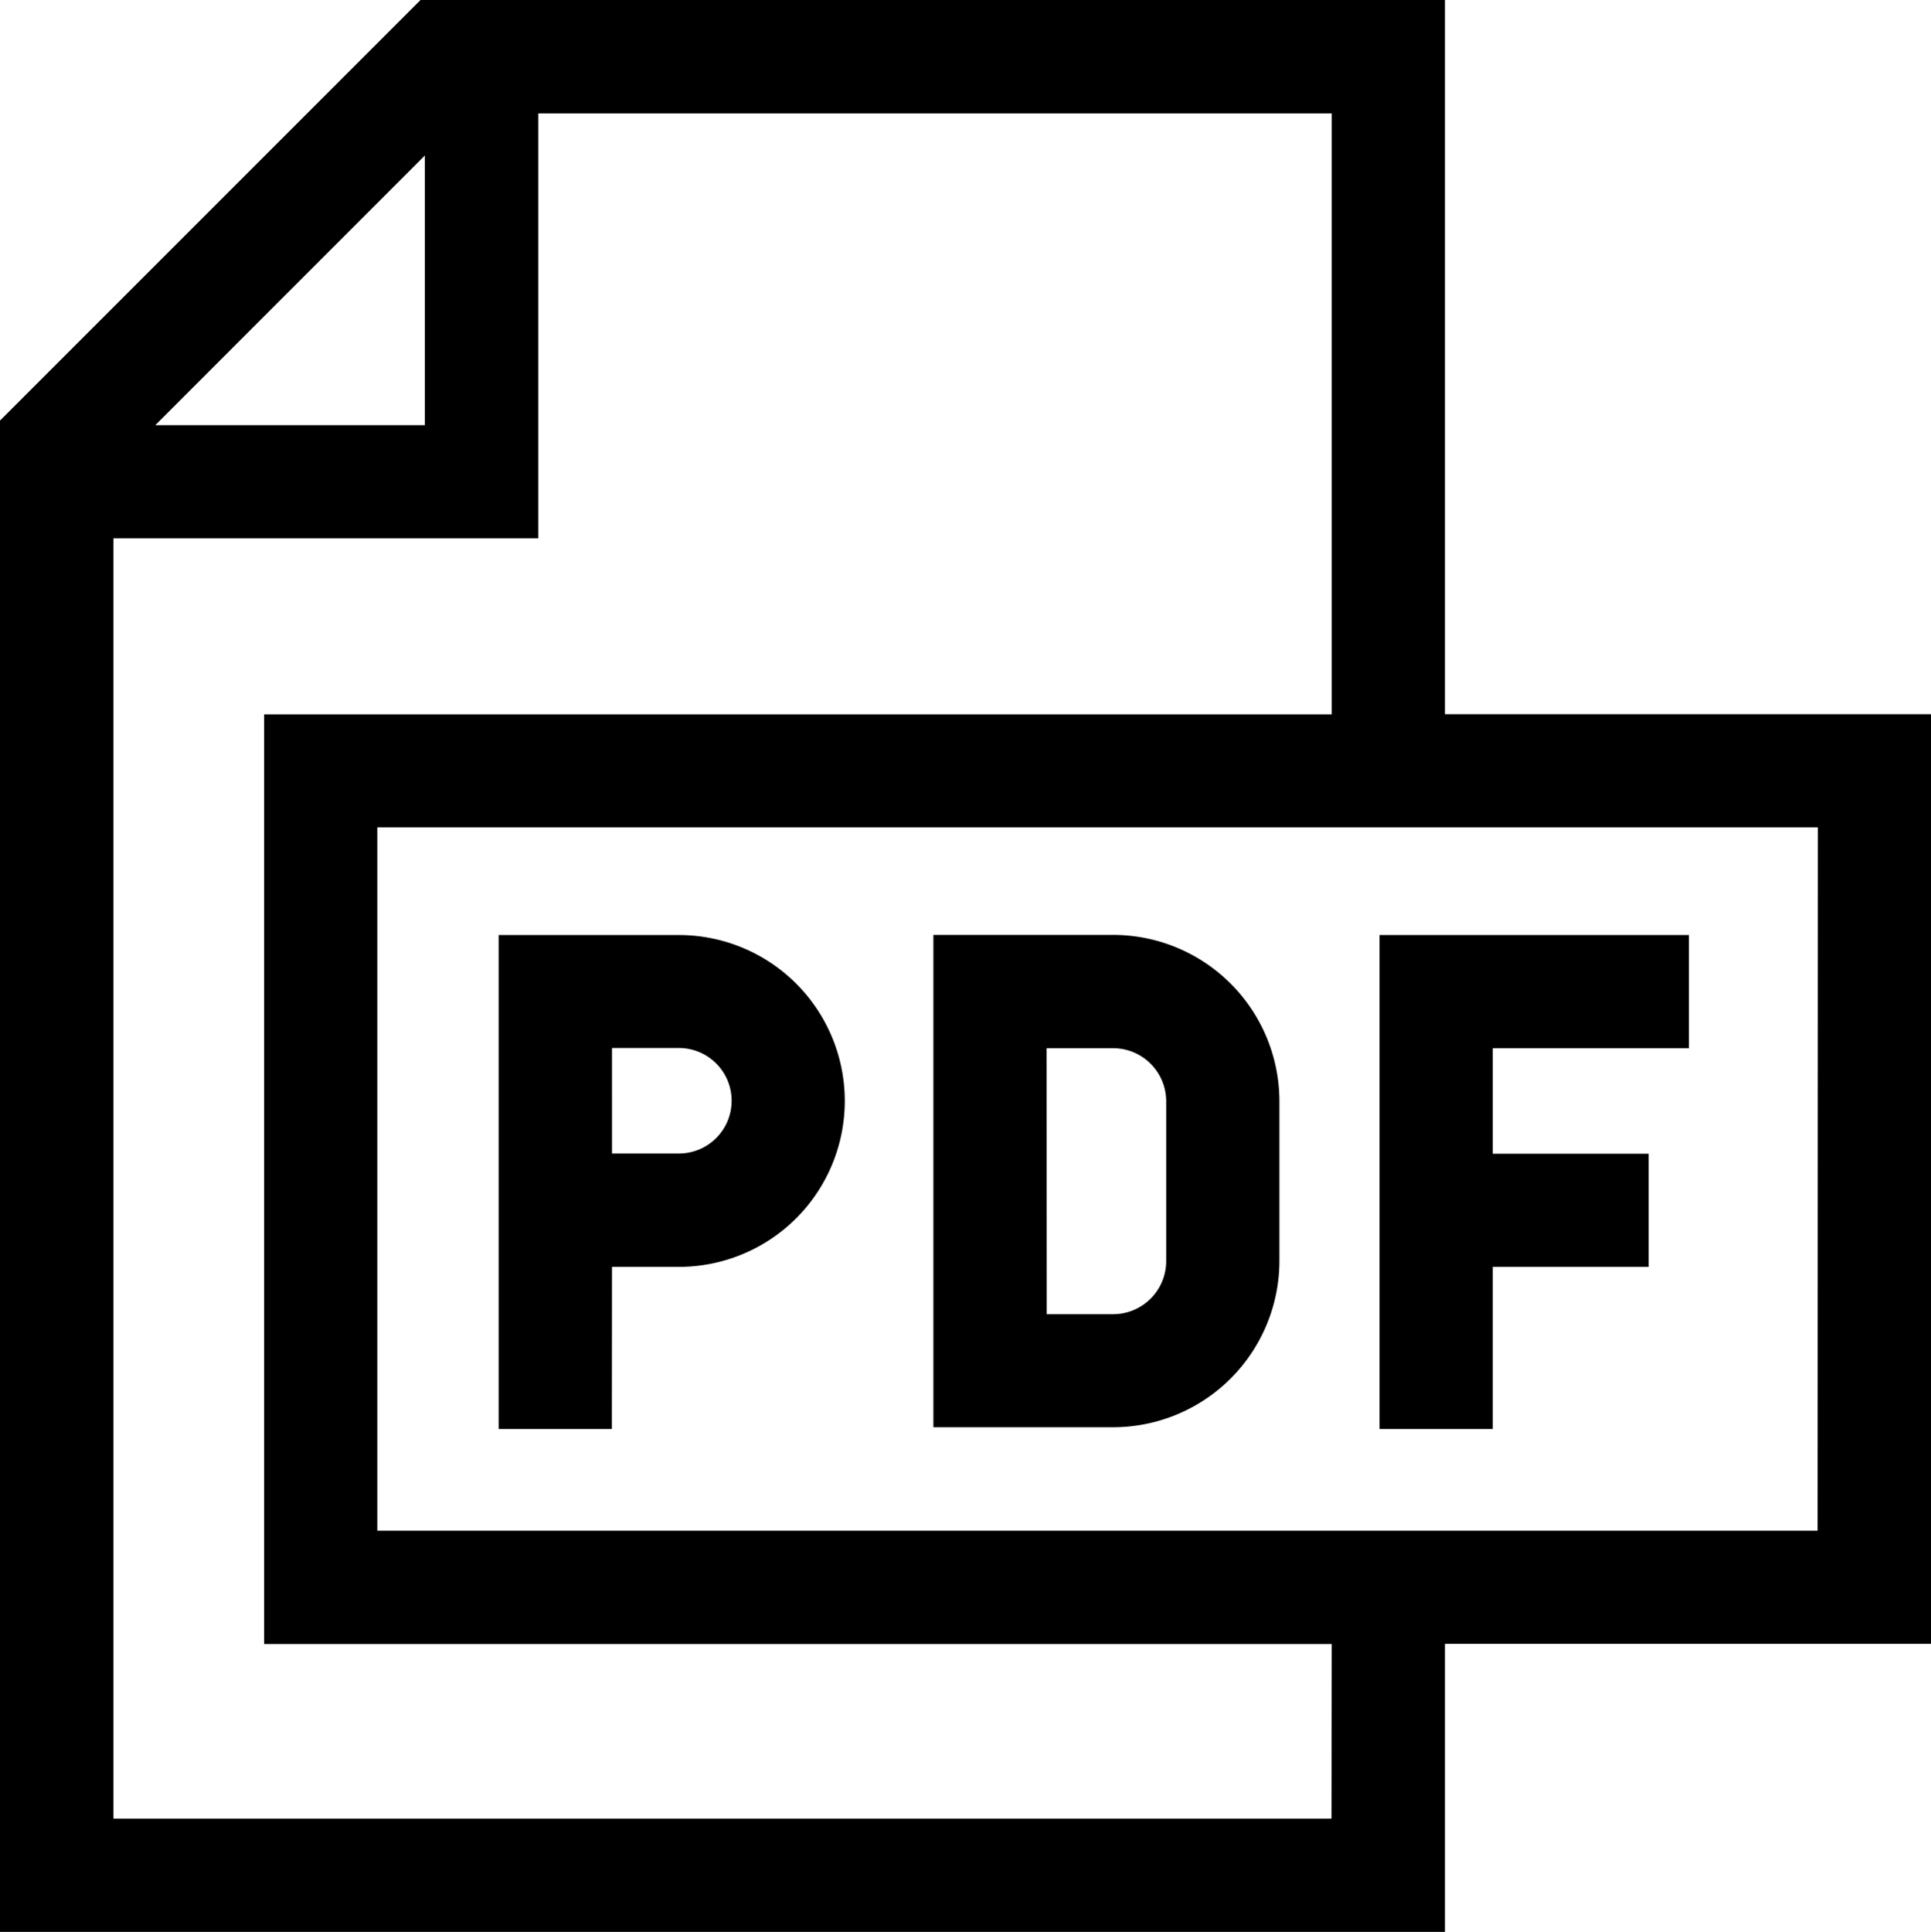 <svg id="PDF_icon_BLACk" data-name="PDF icon_BLACk" xmlns="http://www.w3.org/2000/svg" width="30" height="30.01" viewBox="0 0 30 30.01">
  <path id="パス_10" data-name="パス 10" d="M526.938,508.089h-7.551V496.995H503.471l-6.533,6.533v23.477h22.449v-4.474h7.551Zm-23.4-8.678V503.6h-4.188Zm14.086,25.835H498.7V505.357h6.6v-6.6h12.328v9.335H501.041v14.442h16.587Zm7.552-4.473H502.8V509.848H525.18Zm0,0" transform="translate(-496.938 -496.995)"/>
  <path id="パス_11" data-name="パス 11" d="M506.446,516.675h1.039a2.577,2.577,0,1,0,0-5.155h-2.8v7.673h1.759Zm0-3.4h1.039a.819.819,0,0,1,0,1.639h-1.039Zm0,0" transform="translate(-496.938 -496.995)"/>
  <path id="パス_12" data-name="パス 12" d="M520.13,516.675h2.422v-1.758H520.13v-1.639h3.047V511.52h-4.806v7.673h1.759Zm0,0" transform="translate(-496.938 -496.995)"/>
  <path id="パス_13" data-name="パス 13" d="M516.815,516.586V514.1a2.585,2.585,0,0,0-2.583-2.582h-2.793v7.648h2.793a2.585,2.585,0,0,0,2.583-2.582Zm-3.617-3.308h1.034a.825.825,0,0,1,.824.824v2.484a.825.825,0,0,1-.824.824H513.2Zm0,0" transform="translate(-496.938 -496.995)"/>
</svg>
